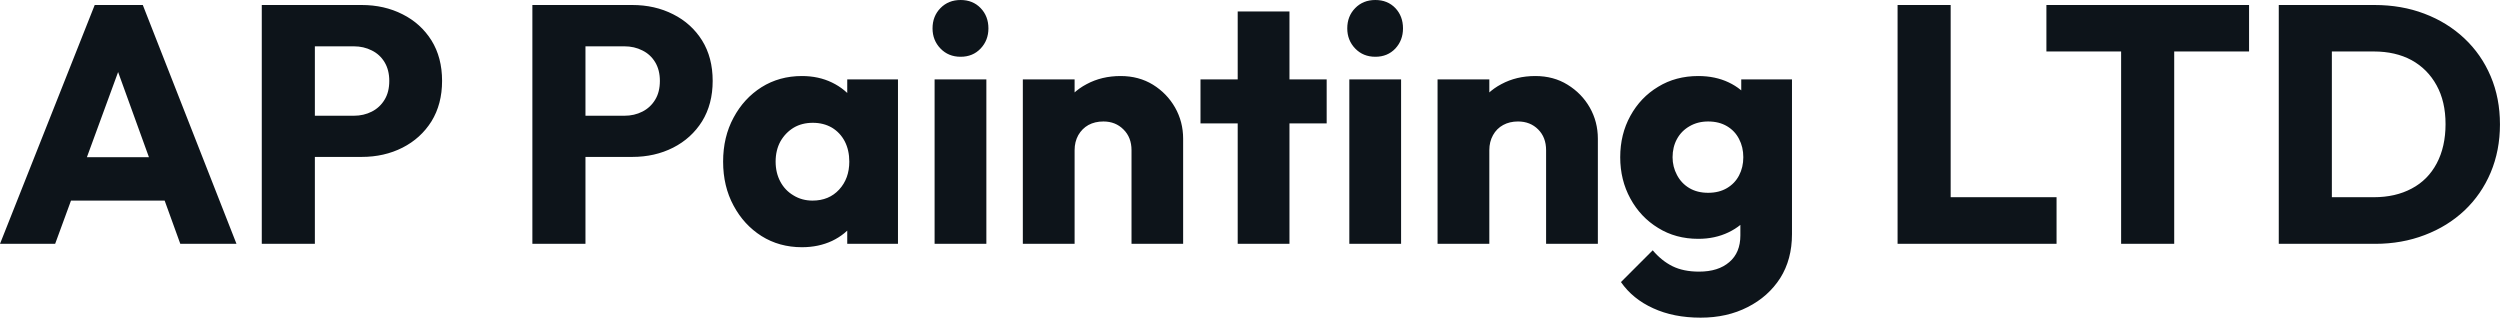 <?xml version="1.0" encoding="UTF-8" standalone="yes"?>
<svg xmlns="http://www.w3.org/2000/svg" width="100%" height="100%" viewBox="0 0 169.993 21.597" fill="#0d141a">
  <path d="M3.75 16.58L0 16.58L6.44 0.34L9.71 0.34L16.08 16.58L12.26 16.58L7.38 3.10L8.69 3.10L3.75 16.58ZM12.51 13.64L3.66 13.64L3.66 10.69L12.51 10.69L12.51 13.64ZM24.59 10.67L20.56 10.67L20.56 7.87L24.06 7.87Q24.73 7.87 25.28 7.59Q25.83 7.31 26.15 6.78Q26.47 6.26 26.47 5.50L26.47 5.50Q26.47 4.76 26.15 4.23Q25.83 3.70 25.28 3.43Q24.73 3.15 24.06 3.15L24.06 3.15L20.56 3.15L20.56 0.34L24.59 0.34Q26.13 0.34 27.37 0.97Q28.61 1.59 29.34 2.75Q30.06 3.91 30.06 5.50L30.06 5.50Q30.06 7.08 29.34 8.25Q28.61 9.41 27.37 10.04Q26.13 10.67 24.59 10.67L24.59 10.67ZM21.41 16.58L17.80 16.58L17.80 0.34L21.41 0.34L21.41 16.58ZM42.99 10.67L38.96 10.67L38.96 7.87L42.46 7.87Q43.13 7.87 43.68 7.59Q44.23 7.31 44.55 6.78Q44.87 6.26 44.87 5.50L44.87 5.50Q44.87 4.76 44.55 4.23Q44.23 3.70 43.68 3.43Q43.13 3.15 42.46 3.15L42.46 3.15L38.96 3.15L38.96 0.34L42.99 0.34Q44.53 0.34 45.77 0.97Q47.01 1.59 47.74 2.75Q48.46 3.91 48.46 5.50L48.46 5.50Q48.46 7.08 47.74 8.25Q47.01 9.41 45.77 10.04Q44.53 10.67 42.99 10.67L42.99 10.67ZM39.81 16.58L36.20 16.58L36.20 0.34L39.81 0.34L39.81 16.58ZM54.53 16.81L54.53 16.81Q52.99 16.81 51.78 16.05Q50.58 15.29 49.88 13.98Q49.17 12.67 49.17 10.99L49.17 10.99Q49.17 9.31 49.88 8.00Q50.58 6.69 51.78 5.93Q52.99 5.17 54.53 5.17L54.53 5.17Q55.66 5.17 56.57 5.61Q57.48 6.05 58.05 6.82Q58.63 7.59 58.70 8.58L58.70 8.58L58.70 13.41Q58.63 14.40 58.06 15.17Q57.50 15.94 56.58 16.38Q55.66 16.81 54.53 16.81ZM55.25 13.64L55.25 13.64Q56.37 13.64 57.06 12.89Q57.75 12.14 57.75 10.99L57.75 10.99Q57.75 10.21 57.44 9.61Q57.13 9.02 56.57 8.68Q56.00 8.35 55.27 8.35L55.27 8.35Q54.53 8.35 53.97 8.68Q53.41 9.02 53.07 9.61Q52.74 10.21 52.74 10.99L52.74 10.99Q52.74 11.75 53.06 12.35Q53.38 12.95 53.96 13.29Q54.53 13.64 55.25 13.64ZM61.06 16.58L57.61 16.58L57.61 13.57L58.14 10.86L57.61 8.14L57.61 5.40L61.06 5.40L61.06 16.58ZM67.07 16.58L63.55 16.58L63.55 5.40L67.07 5.40L67.07 16.58ZM65.32 3.86L65.32 3.86Q64.49 3.86 63.95 3.30Q63.41 2.74 63.41 1.93L63.41 1.93Q63.41 1.10 63.95 0.55Q64.49 0 65.32 0L65.32 0Q66.15 0 66.68 0.55Q67.21 1.10 67.21 1.93L67.21 1.93Q67.21 2.74 66.68 3.30Q66.15 3.86 65.32 3.86ZM80.45 16.58L76.94 16.58L76.94 10.21Q76.94 9.34 76.39 8.80Q75.85 8.26 75.03 8.26L75.03 8.26Q74.45 8.26 74.01 8.50Q73.58 8.74 73.32 9.19Q73.07 9.64 73.07 10.21L73.07 10.21L71.71 9.54Q71.71 8.23 72.29 7.24Q72.86 6.26 73.89 5.72Q74.91 5.17 76.20 5.17L76.20 5.17Q77.44 5.17 78.40 5.76Q79.35 6.35 79.90 7.31Q80.45 8.28 80.45 9.43L80.45 9.43L80.45 16.58ZM73.07 16.58L69.55 16.58L69.55 5.40L73.07 5.40L73.07 16.58ZM87.68 16.58L84.16 16.58L84.16 0.78L87.68 0.78L87.68 16.58ZM90.21 8.39L81.63 8.39L81.63 5.40L90.21 5.40L90.21 8.39ZM95.27 16.58L91.75 16.58L91.75 5.40L95.27 5.40L95.27 16.58ZM93.52 3.86L93.52 3.86Q92.69 3.86 92.15 3.30Q91.61 2.74 91.61 1.93L91.61 1.93Q91.61 1.10 92.15 0.55Q92.69 0 93.52 0L93.52 0Q94.35 0 94.88 0.55Q95.40 1.10 95.40 1.93L95.40 1.93Q95.40 2.74 94.88 3.30Q94.35 3.86 93.52 3.86ZM108.65 16.58L105.13 16.58L105.13 10.21Q105.13 9.34 104.59 8.80Q104.05 8.26 103.22 8.26L103.22 8.26Q102.65 8.26 102.21 8.50Q101.77 8.74 101.52 9.19Q101.27 9.64 101.27 10.21L101.27 10.21L99.91 9.54Q99.91 8.23 100.49 7.24Q101.06 6.26 102.09 5.72Q103.11 5.17 104.40 5.17L104.40 5.17Q105.64 5.17 106.59 5.76Q107.55 6.35 108.10 7.31Q108.65 8.28 108.65 9.43L108.65 9.43L108.65 16.58ZM101.27 16.58L97.75 16.58L97.75 5.40L101.27 5.40L101.27 16.58ZM115.64 21.60L115.64 21.60Q113.80 21.60 112.41 20.96Q111.02 20.33 110.22 19.18L110.22 19.18L112.38 17.02Q112.98 17.73 113.72 18.10Q114.47 18.47 115.53 18.47L115.53 18.47Q116.84 18.47 117.59 17.82Q118.34 17.18 118.34 16.01L118.34 16.01L118.34 13.16L118.93 10.72L118.40 8.28L118.40 5.40L121.85 5.40L121.85 15.92Q121.85 17.64 121.05 18.91Q120.24 20.17 118.84 20.88Q117.44 21.60 115.64 21.60ZM115.48 16.24L115.48 16.24Q113.94 16.24 112.75 15.50Q111.55 14.77 110.86 13.50Q110.17 12.24 110.17 10.69L110.17 10.69Q110.17 9.13 110.86 7.88Q111.55 6.62 112.75 5.90Q113.94 5.17 115.48 5.17L115.48 5.17Q116.63 5.17 117.54 5.60Q118.45 6.03 119.01 6.80Q119.58 7.57 119.65 8.58L119.65 8.58L119.65 12.83Q119.58 13.82 119.01 14.59Q118.45 15.36 117.53 15.80Q116.61 16.24 115.48 16.24ZM116.15 13.11L116.15 13.11Q116.89 13.11 117.43 12.79Q117.97 12.47 118.25 11.93Q118.54 11.38 118.54 10.69L118.54 10.69Q118.54 10.00 118.25 9.45Q117.97 8.90 117.43 8.58Q116.89 8.26 116.15 8.26L116.15 8.26Q115.44 8.26 114.89 8.58Q114.33 8.90 114.03 9.45Q113.73 10.00 113.73 10.69L113.73 10.69Q113.73 11.34 114.03 11.90Q114.33 12.47 114.87 12.79Q115.41 13.11 116.15 13.11ZM132.64 16.58L129.03 16.58L129.03 0.34L132.64 0.34L132.64 16.58ZM139.84 16.58L131.81 16.58L131.81 13.41L139.84 13.41L139.84 16.58ZM147.84 16.58L144.23 16.58L144.23 0.57L147.84 0.57L147.84 16.58ZM152.93 3.50L139.15 3.50L139.15 0.34L152.93 0.34L152.93 3.50ZM161.51 16.58L157.39 16.58L157.39 13.41L161.41 13.41Q162.89 13.41 163.99 12.82Q165.09 12.24 165.69 11.11Q166.29 9.98 166.29 8.44L166.29 8.44Q166.29 6.90 165.68 5.80Q165.07 4.69 163.98 4.09Q162.89 3.50 161.41 3.50L161.41 3.50L157.27 3.50L157.27 0.34L161.46 0.34Q163.30 0.34 164.85 0.93Q166.41 1.52 167.57 2.61Q168.73 3.70 169.36 5.19Q169.99 6.67 169.99 8.46L169.99 8.46Q169.99 10.23 169.36 11.73Q168.73 13.22 167.58 14.31Q166.43 15.39 164.88 15.98Q163.32 16.58 161.51 16.58L161.51 16.58ZM158.56 16.58L154.95 16.58L154.95 0.34L158.56 0.34L158.56 16.58Z" preserveAspectRatio="none"/>
</svg>